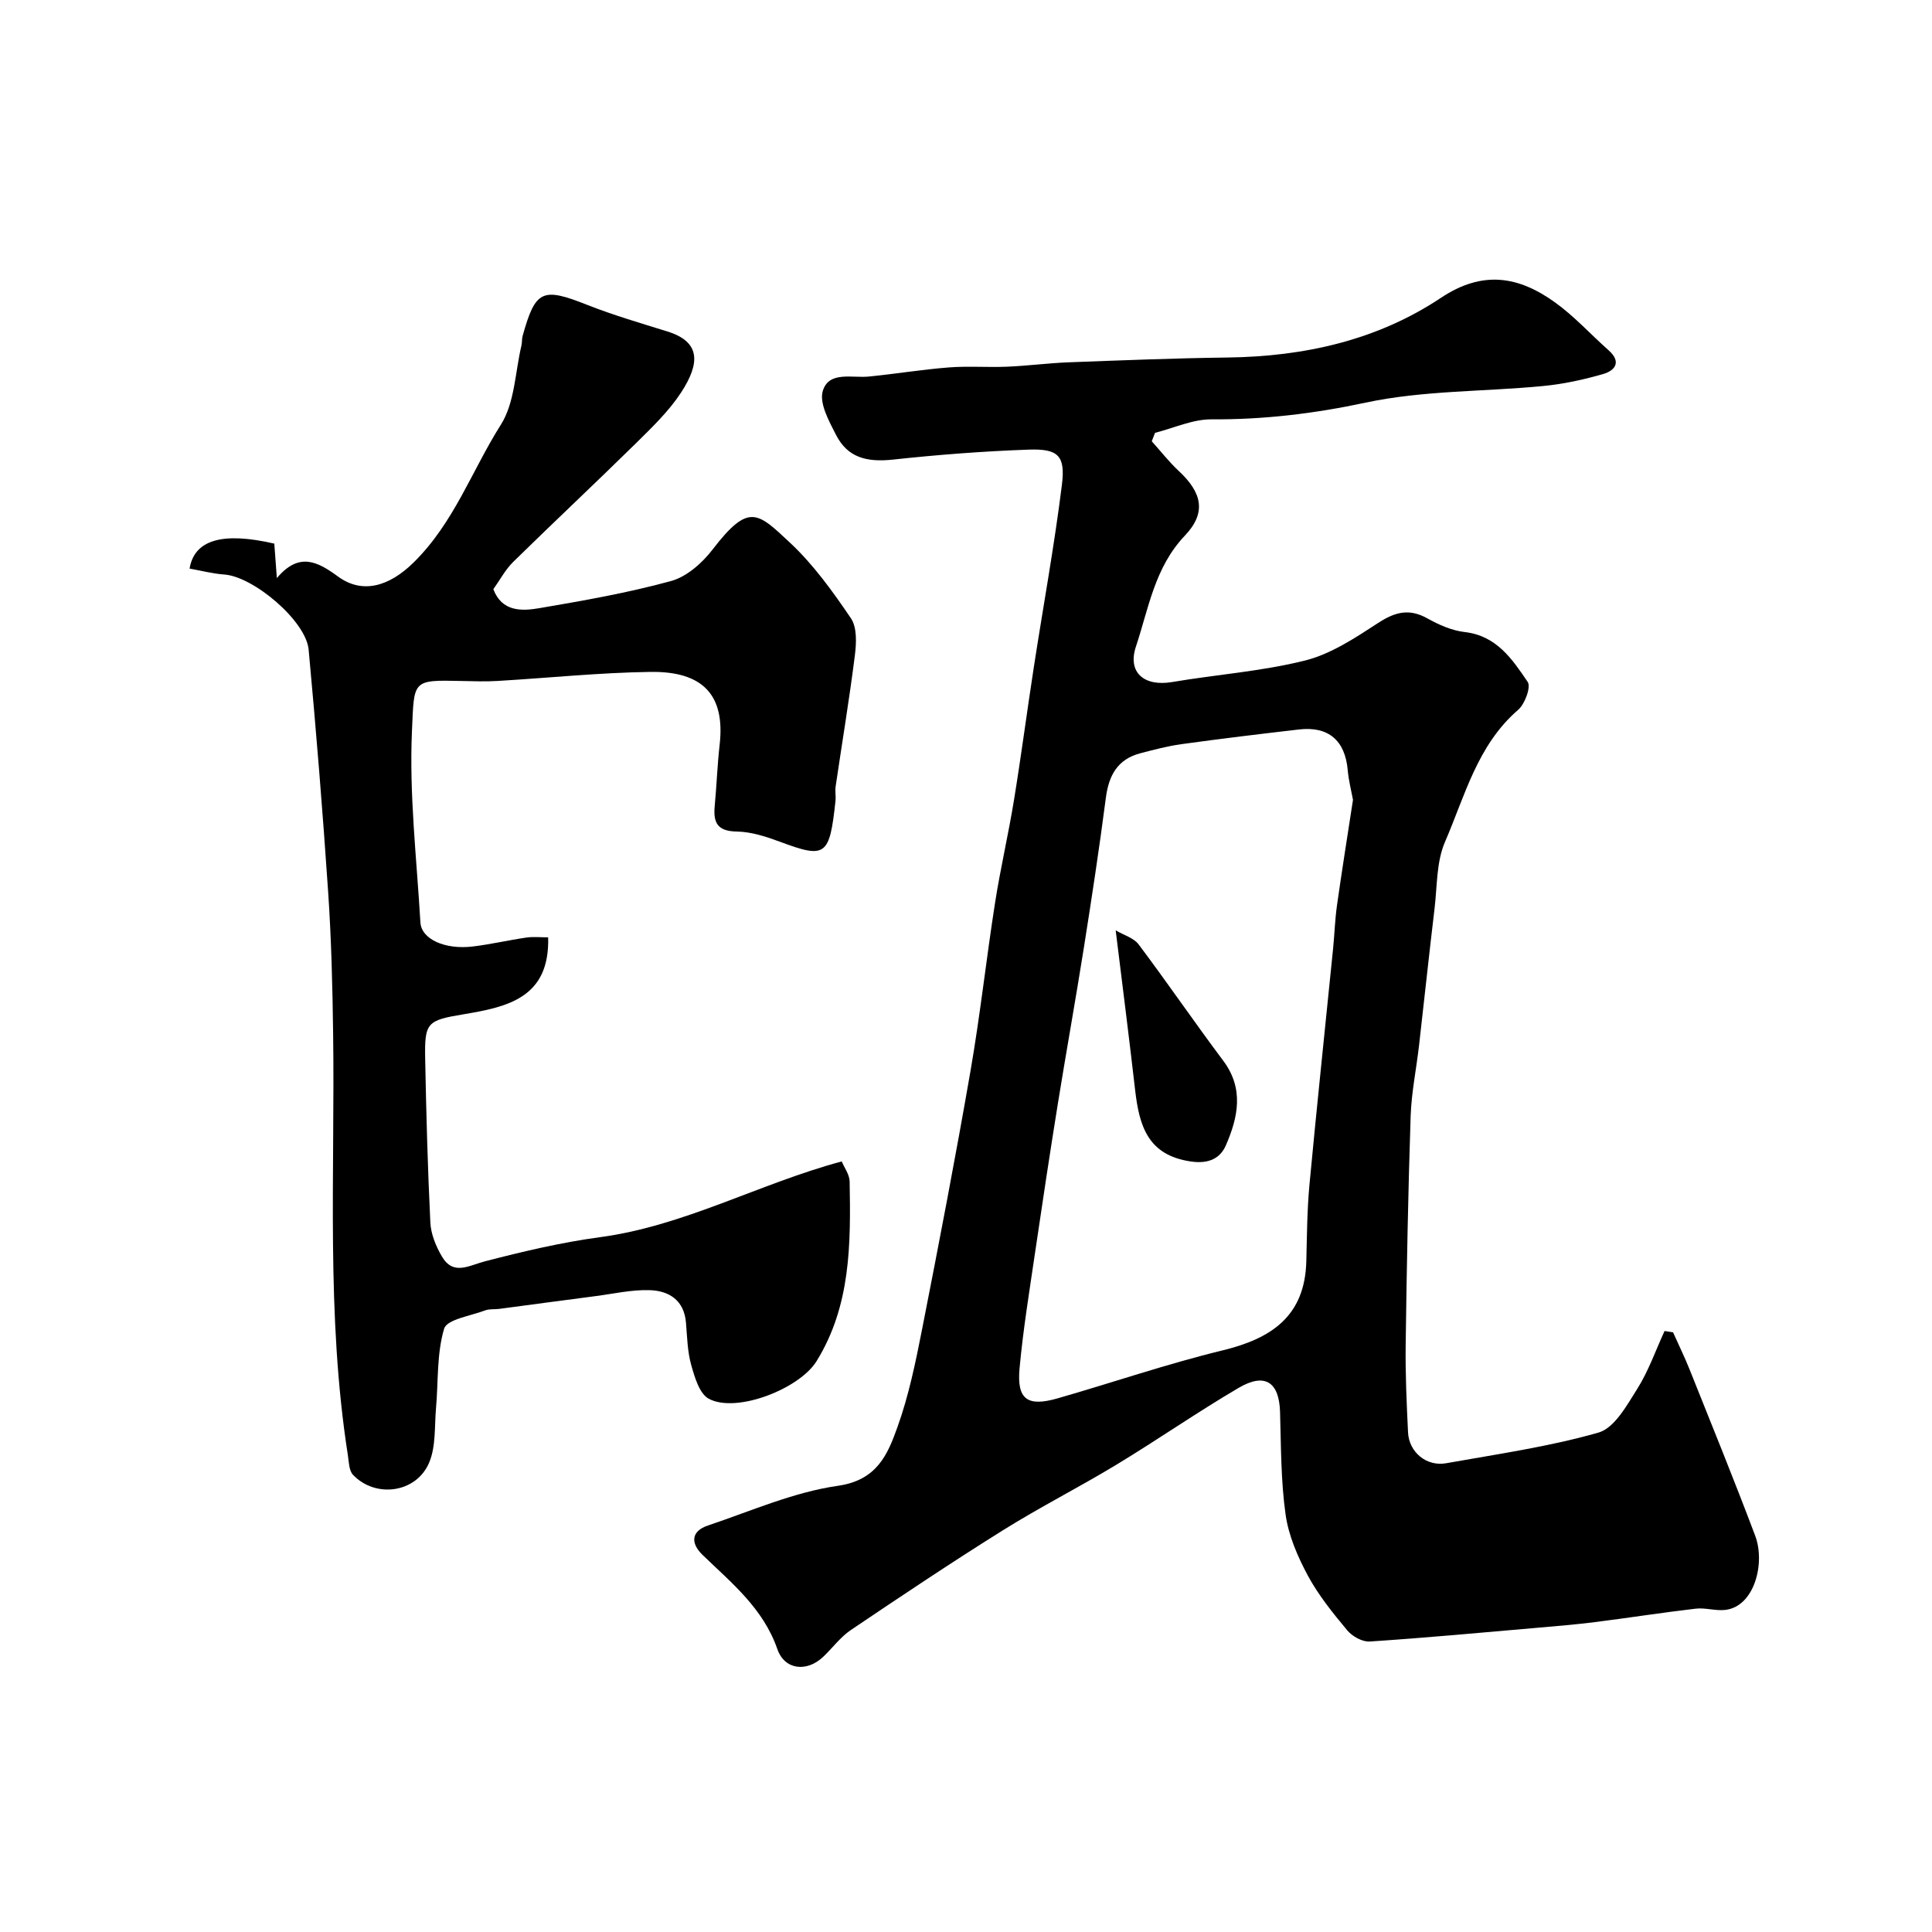 <svg enable-background="new 0 0 400 400" viewBox="0 0 400 400" xmlns="http://www.w3.org/2000/svg"><g fill="#000001"><path d="m238.46 91.36c1.86 2.06 3.57 4.27 5.59 6.15 4.81 4.48 5.8 8.62 1.26 13.39-6.26 6.59-7.49 15.05-10.13 22.97-1.79 5.38 1.72 8.32 7.5 7.34 9.17-1.56 18.55-2.21 27.53-4.46 5.37-1.35 10.38-4.69 15.13-7.78 3.49-2.27 6.41-3.05 10.18-.94 2.38 1.33 5.08 2.53 7.74 2.83 6.61.76 9.85 5.64 13.03 10.32.72 1.06-.58 4.58-1.98 5.79-8.44 7.29-11.01 17.8-15.14 27.34-1.79 4.13-1.61 9.16-2.16 13.79-1.13 9.44-2.13 18.89-3.21 28.33-.56 4.88-1.57 9.74-1.74 14.62-.52 15.78-.82 31.58-1.03 47.37-.08 6.05.2 12.11.49 18.16.2 4.08 3.83 7.09 7.88 6.37 10.57-1.89 21.27-3.41 31.55-6.35 3.3-.94 5.86-5.61 8.02-9.04 2.34-3.71 3.81-7.97 5.66-11.99.59.09 1.17.19 1.76.28 1.15 2.58 2.4 5.12 3.45 7.75 4.57 11.43 9.21 22.83 13.55 34.35 2.15 5.69-.16 14.71-6.23 15.37-2 .22-4.11-.5-6.1-.26-6.96.81-13.88 1.9-20.84 2.78-3.91.49-7.85.82-11.78 1.16-11.62 1.01-23.23 2.09-34.86 2.86-1.53.1-3.62-1.08-4.66-2.33-2.97-3.57-5.95-7.25-8.14-11.31-2.11-3.93-4-8.28-4.61-12.64-.99-7.01-.94-14.17-1.15-21.28-.19-6.14-3.11-8.16-8.55-4.97-8.57 5.03-16.75 10.72-25.26 15.88-7.76 4.7-15.88 8.81-23.57 13.62-10.64 6.65-21.07 13.63-31.47 20.64-2.17 1.46-3.8 3.72-5.73 5.55-3.36 3.2-7.98 2.78-9.5-1.6-2.94-8.45-9.47-13.68-15.49-19.5-2.45-2.36-2.44-4.89 1.12-6.08 8.91-2.99 17.73-6.91 26.91-8.22 8.12-1.16 10.31-6.51 12.34-12.19 2.35-6.55 3.76-13.47 5.11-20.33 3.49-17.76 6.91-35.53 10-53.36 2.01-11.59 3.28-23.3 5.1-34.92 1.11-7.08 2.75-14.08 3.9-21.15 1.5-9.18 2.7-18.41 4.12-27.6 1.94-12.57 4.24-25.1 5.81-37.72.75-6.03-.79-7.47-6.87-7.26-9.37.33-18.74 1.05-28.06 2.06-5.56.6-9.45-.44-11.84-5.11-1.45-2.84-3.51-6.55-2.74-9.1 1.26-4.17 6.05-2.63 9.54-2.98 5.53-.55 11.03-1.46 16.57-1.89 4-.31 8.05.02 12.07-.15 4.27-.18 8.52-.75 12.79-.91 10.93-.41 21.86-.85 32.79-.99 15.87-.2 31-3.55 44.22-12.36 8.66-5.77 16.1-4.46 23.61.94 4 2.87 7.37 6.61 11.08 9.9 2.72 2.4 1.42 4.2-1.11 4.94-4.04 1.17-8.23 2.08-12.42 2.48-12.26 1.19-24.81.89-36.75 3.44-10.66 2.28-21.11 3.53-31.93 3.46-3.88-.02-7.78 1.81-11.67 2.79-.22.6-.45 1.17-.68 1.75zm41.66 74.24c-.31-1.69-.89-3.92-1.09-6.18-.55-6.11-3.98-9.1-10.09-8.39-8.12.94-16.24 1.92-24.33 3.04-2.88.4-5.72 1.15-8.53 1.89-4.73 1.24-6.53 4.61-7.13 9.26-1.34 10.34-2.91 20.65-4.54 30.95-1.71 10.79-3.65 21.54-5.39 32.32-1.66 10.31-3.22 20.64-4.74 30.98-1.16 7.93-2.46 15.85-3.19 23.81-.6 6.45 1.6 8.04 7.89 6.23 11.4-3.27 22.64-7.14 34.15-9.93 10.14-2.46 17.04-7.1 17.33-18.45.13-5.29.16-10.6.65-15.86 1.53-16.32 3.26-32.62 4.9-48.94.29-2.94.38-5.9.79-8.82 1-7.11 2.14-14.2 3.32-21.91z"/><path d="m113.49 194.07c.35 12.5-8.4 14.4-17.42 15.91-7.69 1.28-8.19 1.67-8.04 9.37.22 11.27.52 22.54 1.07 33.79.12 2.37 1.15 4.88 2.37 6.96 2.37 4.07 5.56 1.92 8.91 1.05 7.87-2.04 15.84-3.93 23.88-5.01 17.46-2.35 32.83-11.05 50.01-15.68.51 1.25 1.62 2.71 1.64 4.19.23 12.83.27 25.63-6.84 37.15-3.54 5.74-16.6 10.86-22.32 7.8-1.93-1.03-2.92-4.43-3.63-6.95-.79-2.79-.85-5.81-1.09-8.74-.37-4.72-3.51-6.68-7.57-6.8-3.71-.11-7.46.76-11.18 1.24-6.64.86-13.28 1.76-19.92 2.64-.98.13-2.05-.02-2.94.32-2.98 1.14-7.89 1.84-8.47 3.79-1.55 5.19-1.19 10.95-1.68 16.47-.33 3.78 0 7.9-1.42 11.25-2.65 6.29-11.09 7.43-15.76 2.53-.85-.89-.85-2.68-1.07-4.09-4.53-28.98-2.65-58.18-3.05-87.31-.13-9.77-.37-19.55-1.03-29.29-1.13-16.74-2.49-33.46-4.04-50.16-.55-5.97-11.43-15.13-17.45-15.55-2.42-.17-4.81-.81-7.2-1.23 1-5.96 6.79-7.65 17.54-5.17.15 2.03.31 4.11.53 7.14 4.63-5.52 8.51-3.36 12.67-.32 5.07 3.7 10.61 2.03 15.63-2.9 8.4-8.26 12.08-19.08 18.09-28.56 2.87-4.54 2.94-10.86 4.25-16.38.15-.64.07-1.33.24-1.96 2.66-9.57 4.09-10.13 13.4-6.44 5.42 2.14 11.04 3.77 16.61 5.51 6.77 2.11 6.84 6.44 2.8 12.63-2.5 3.82-5.91 7.11-9.19 10.35-8.45 8.31-17.1 16.41-25.56 24.71-1.64 1.61-2.76 3.76-4.12 5.66 1.78 4.68 5.85 4.56 9.55 3.92 9.15-1.56 18.33-3.17 27.26-5.62 3.23-.89 6.43-3.72 8.56-6.49 7.52-9.79 9.31-7.73 16.03-1.46 4.87 4.54 8.87 10.12 12.63 15.66 1.29 1.9 1.14 5.16.82 7.69-1.14 9.07-2.65 18.09-3.98 27.13-.14.98.07 2.01-.03 2.99-1.23 11.38-1.98 12.02-11.46 8.48-2.88-1.07-5.97-2.08-8.99-2.13-3.98-.06-4.88-1.82-4.56-5.24.4-4.26.55-8.54 1.03-12.79 1.13-10.08-3.3-15.18-14.36-15.02-10.54.15-21.06 1.25-31.59 1.87-2.49.15-5 .07-7.49.01-10.32-.23-9.8-.21-10.27 10.4-.58 13.14.98 26.38 1.75 39.58.2 3.48 5.08 5.69 10.86 4.99 3.72-.45 7.38-1.31 11.09-1.85 1.46-.21 2.97-.04 4.5-.04z"/><path d="m230.99 192.62c1.68.99 3.74 1.56 4.75 2.91 5.96 7.93 11.56 16.13 17.51 24.07 4.37 5.82 3.06 11.77.55 17.54-1.13 2.6-3.44 3.88-7.2 3.34-9.07-1.3-10.74-7.52-11.59-14.85-1.24-10.8-2.61-21.58-4.02-33.01z"/></g></svg>
